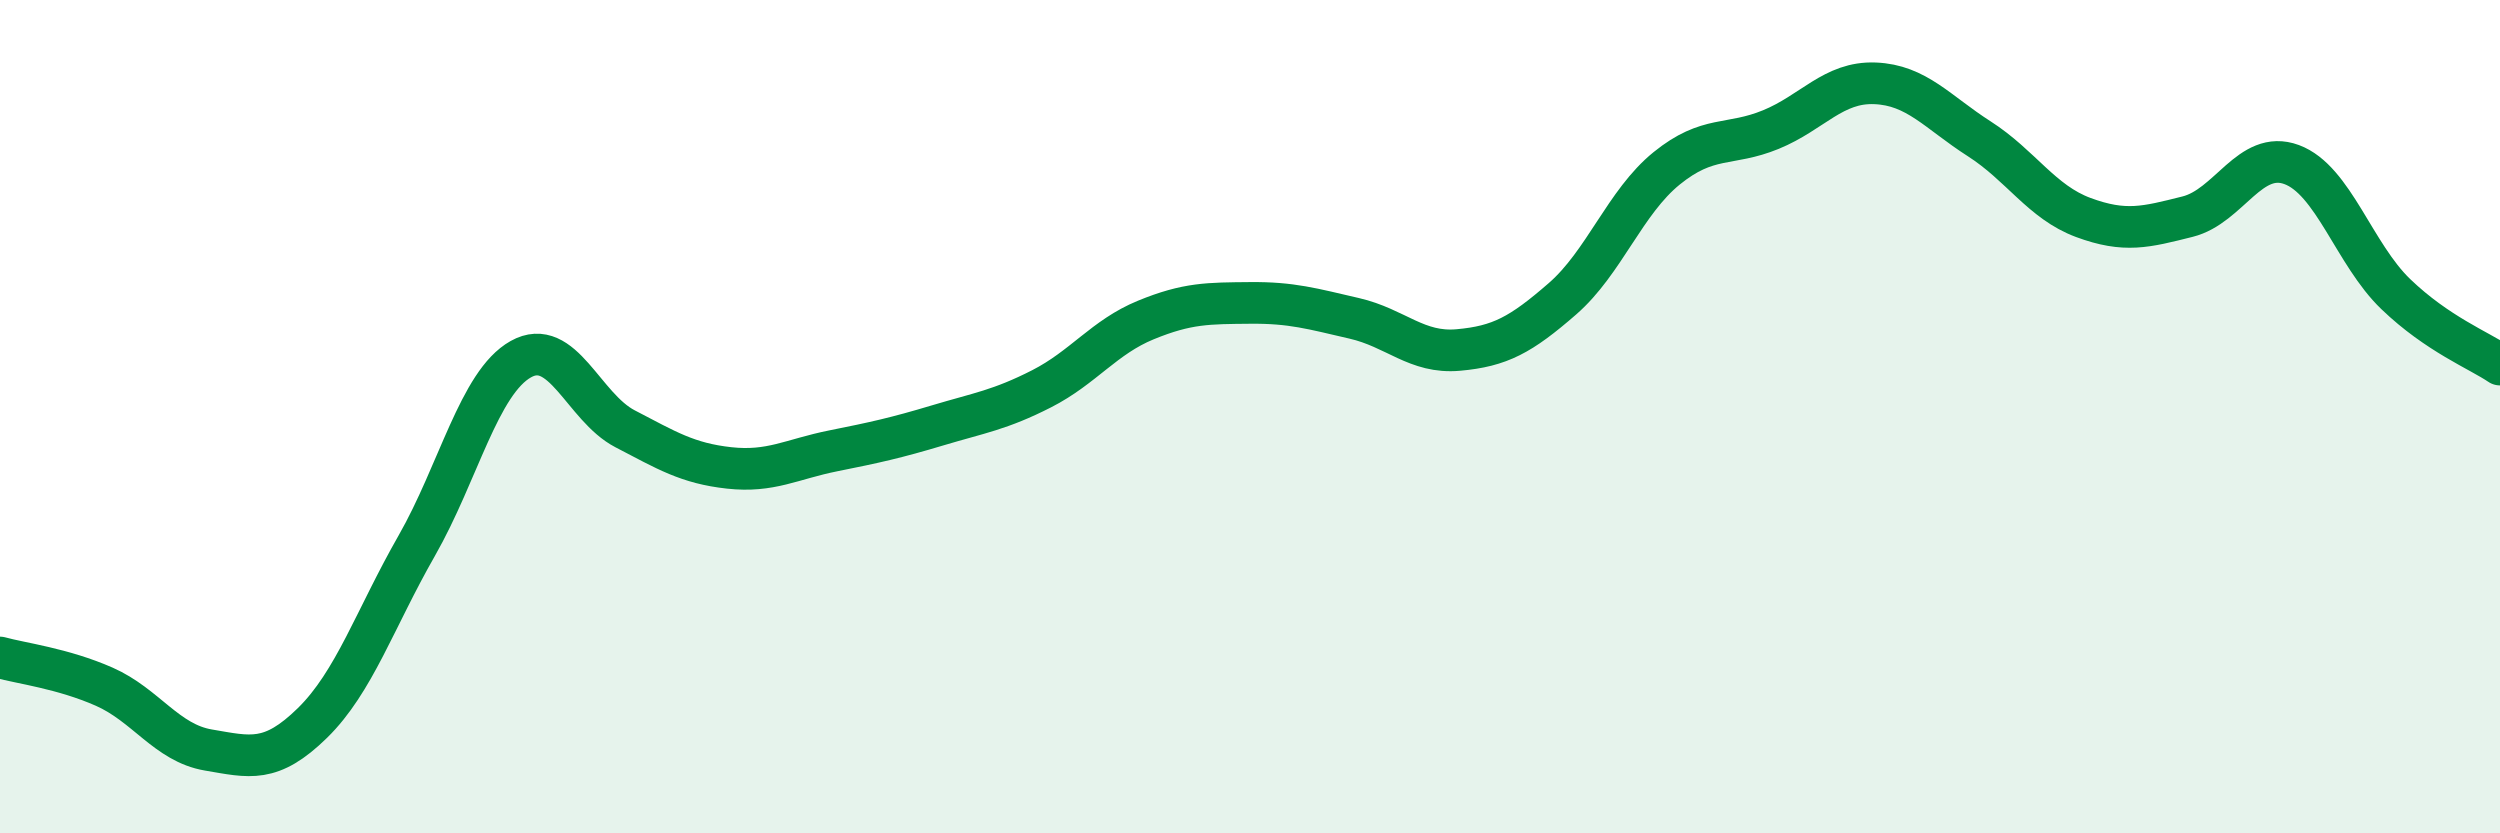 
    <svg width="60" height="20" viewBox="0 0 60 20" xmlns="http://www.w3.org/2000/svg">
      <path
        d="M 0,15.78 C 0.5,15.92 1.5,16.04 2.5,16.48 C 3.5,16.92 4,17.83 5,18 C 6,18.17 6.5,18.33 7.5,17.35 C 8.5,16.37 9,14.85 10,13.1 C 11,11.35 11.5,9.18 12.5,8.62 C 13.5,8.06 14,9.77 15,10.29 C 16,10.81 16.5,11.12 17.5,11.23 C 18.5,11.34 19,11.02 20,10.82 C 21,10.62 21.5,10.51 22.5,10.21 C 23.5,9.91 24,9.84 25,9.33 C 26,8.82 26.5,8.09 27.5,7.68 C 28.5,7.27 29,7.28 30,7.27 C 31,7.26 31.5,7.41 32.5,7.64 C 33.5,7.87 34,8.49 35,8.4 C 36,8.31 36.5,8.04 37.5,7.17 C 38.5,6.3 39,4.85 40,4.04 C 41,3.23 41.5,3.52 42.5,3.11 C 43.5,2.7 44,1.96 45,2 C 46,2.04 46.5,2.69 47.5,3.33 C 48.5,3.97 49,4.85 50,5.22 C 51,5.59 51.5,5.45 52.5,5.2 C 53.5,4.95 54,3.58 55,3.95 C 56,4.32 56.5,6.1 57.5,7.06 C 58.5,8.02 59.5,8.41 60,8.75L60 20L0 20Z"
        fill="#008740"
        opacity="0.1"
        stroke-linecap="round"
        stroke-linejoin="round"
      />
      <path
        d="M 0,15.78 C 0.5,15.92 1.5,16.04 2.5,16.48 C 3.5,16.92 4,17.83 5,18 C 6,18.17 6.5,18.33 7.5,17.35 C 8.5,16.37 9,14.85 10,13.1 C 11,11.35 11.5,9.18 12.5,8.62 C 13.5,8.06 14,9.77 15,10.29 C 16,10.81 16.5,11.12 17.5,11.23 C 18.5,11.34 19,11.02 20,10.82 C 21,10.62 21.5,10.51 22.5,10.21 C 23.5,9.91 24,9.84 25,9.33 C 26,8.82 26.5,8.09 27.5,7.68 C 28.5,7.27 29,7.28 30,7.27 C 31,7.26 31.5,7.41 32.5,7.64 C 33.5,7.87 34,8.49 35,8.4 C 36,8.31 36.5,8.04 37.5,7.17 C 38.5,6.3 39,4.85 40,4.04 C 41,3.23 41.5,3.52 42.5,3.11 C 43.5,2.7 44,1.96 45,2 C 46,2.04 46.5,2.69 47.5,3.33 C 48.5,3.97 49,4.85 50,5.22 C 51,5.59 51.5,5.45 52.5,5.2 C 53.5,4.95 54,3.58 55,3.95 C 56,4.32 56.5,6.1 57.5,7.06 C 58.5,8.02 59.5,8.41 60,8.75"
        stroke="#008740"
        stroke-width="1"
        fill="none"
        stroke-linecap="round"
        stroke-linejoin="round"
      />
    </svg>
  